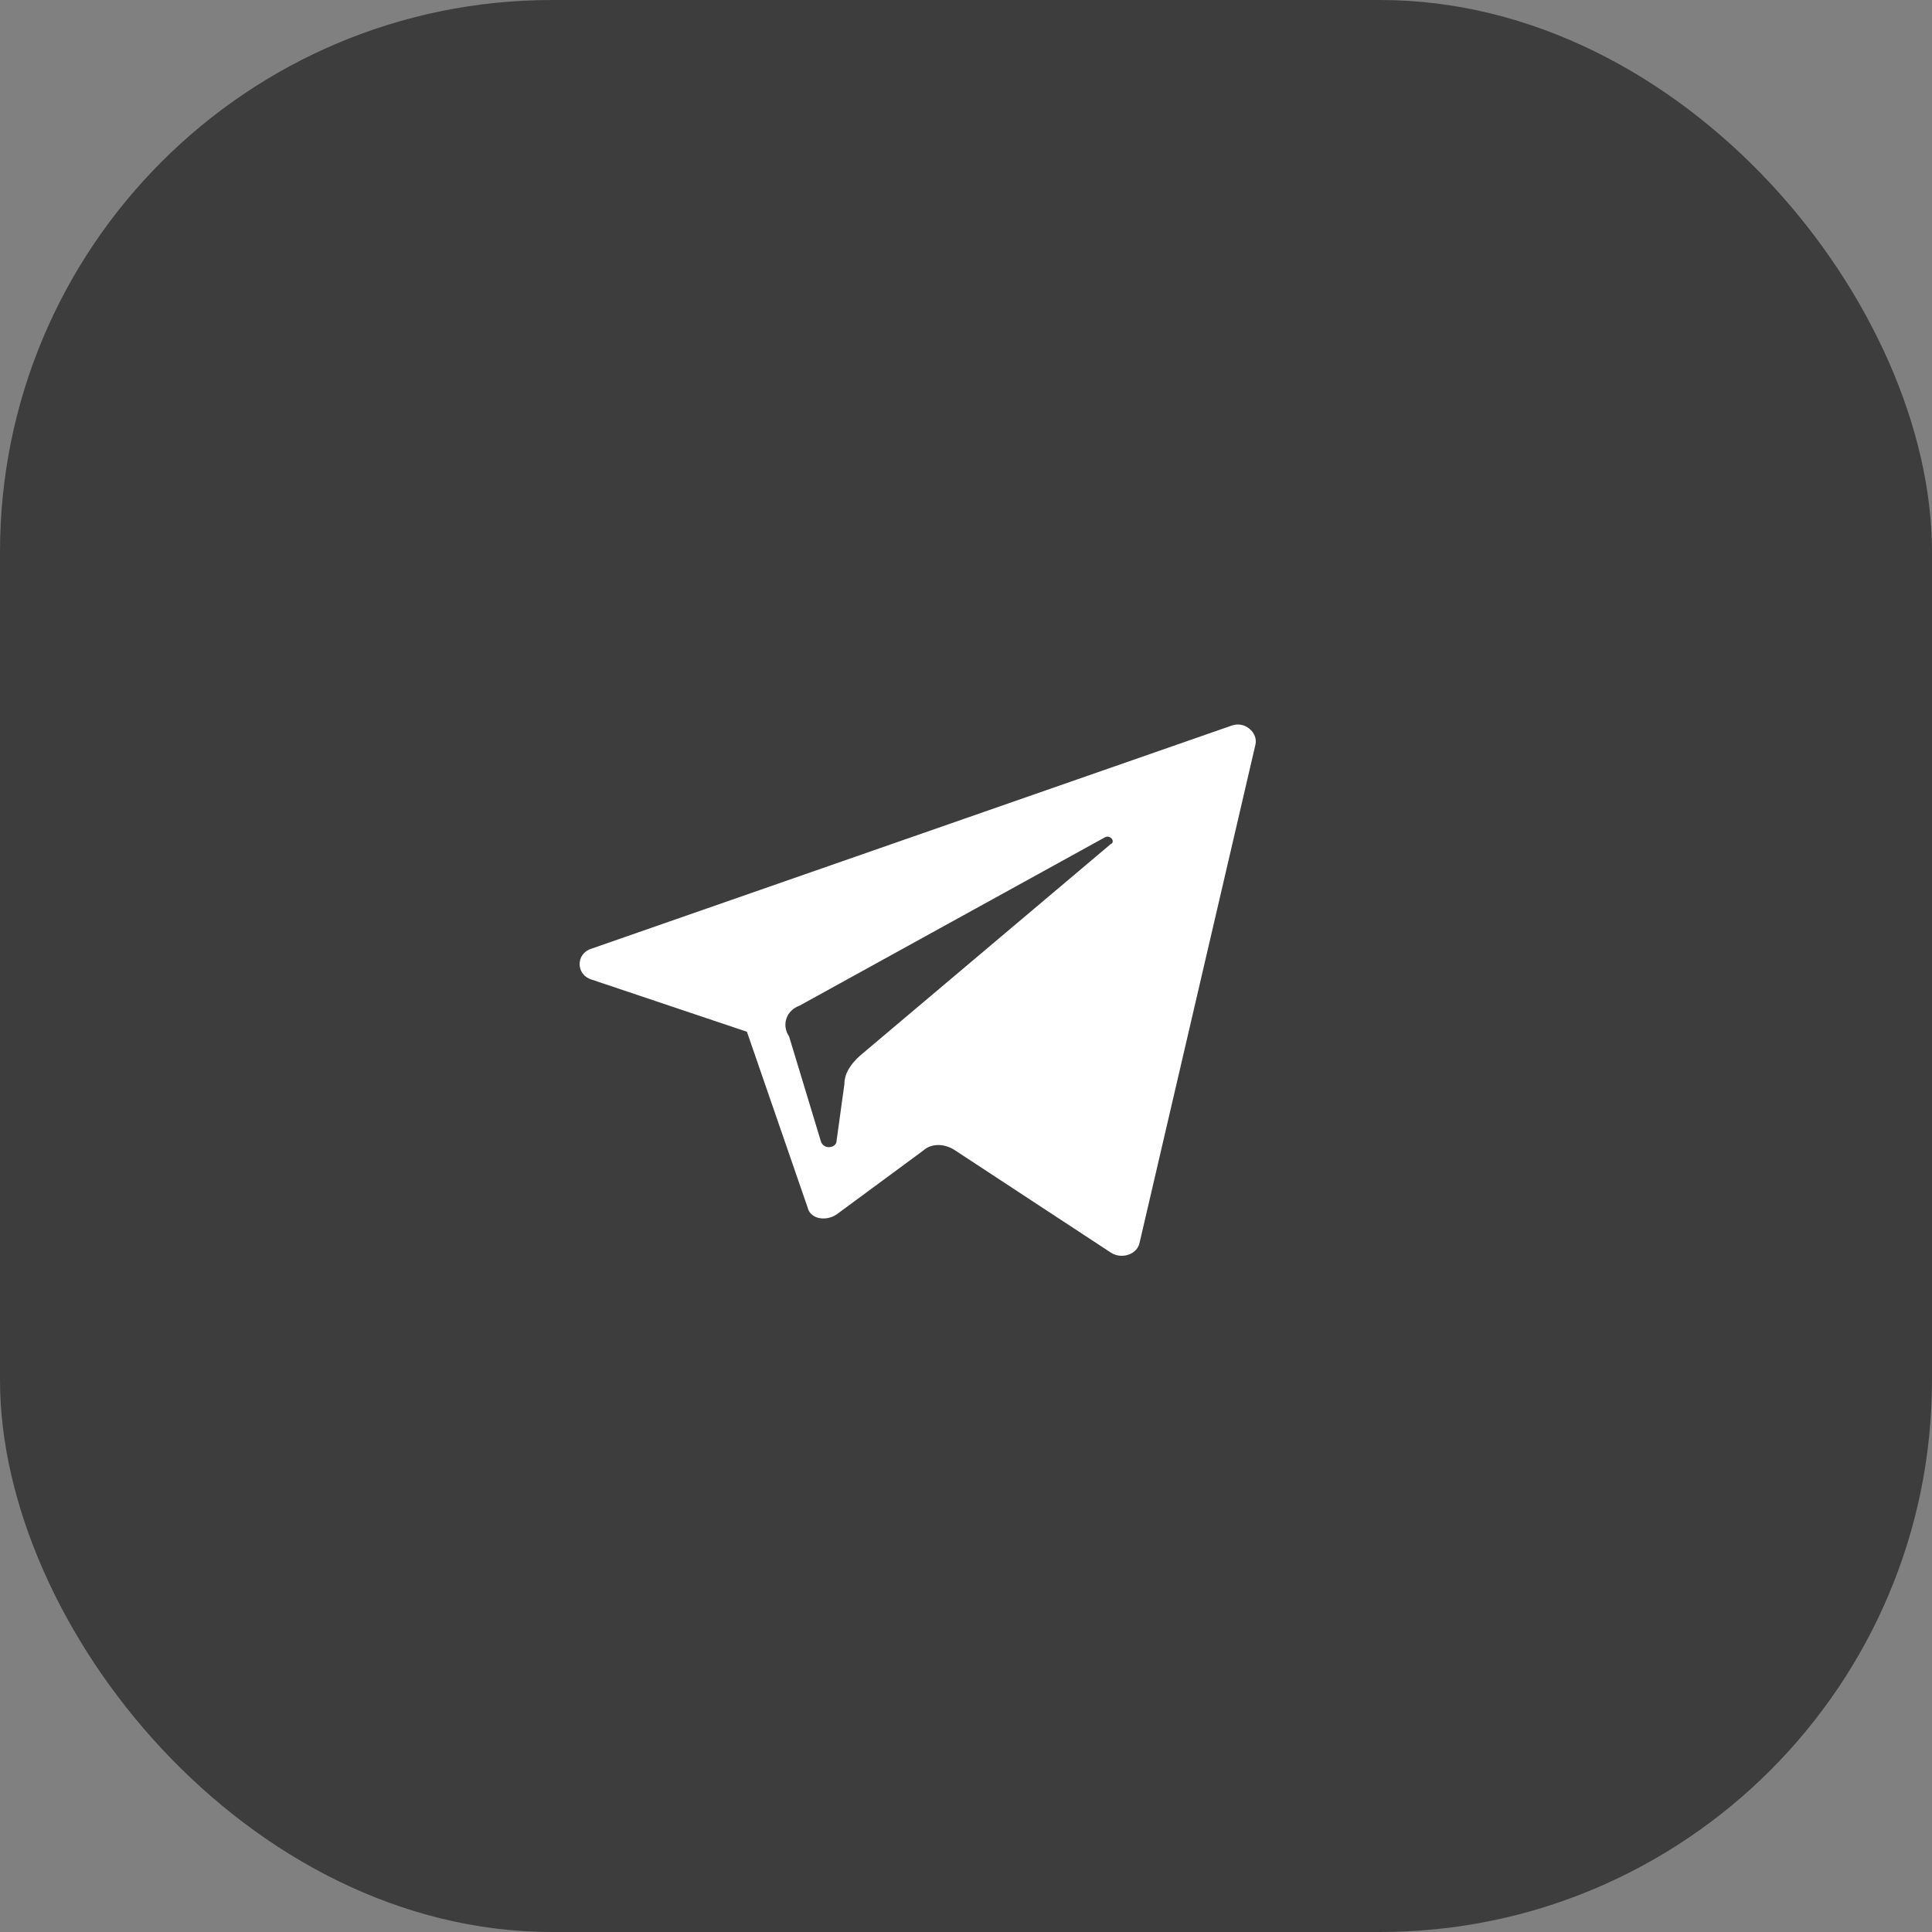 <?xml version="1.0" encoding="UTF-8"?>
<svg xmlns="http://www.w3.org/2000/svg" width="28" height="28" viewBox="0 0 28 28" fill="none">
  <rect x="0" y="0" width="28" height="28" fill="#808080" stroke="none"/>
  <rect width="28" height="28" rx="8" fill="#3D3D3D"></rect>
  <path d="M8.572 14.196L10.825 14.953L11.704 17.498C11.742 17.67 11.971 17.704 12.124 17.601L13.384 16.672C13.498 16.569 13.689 16.569 13.842 16.672L16.095 18.151C16.248 18.255 16.477 18.186 16.515 18.014L18.195 10.791C18.234 10.619 18.043 10.447 17.852 10.515L8.572 13.749C8.343 13.818 8.343 14.127 8.572 14.196ZM11.589 14.574L16.019 12.132C16.095 12.098 16.172 12.201 16.095 12.235L12.467 15.297C12.353 15.4 12.238 15.537 12.238 15.709L12.124 16.535C12.124 16.638 11.933 16.672 11.895 16.535L11.436 15.021C11.322 14.85 11.398 14.643 11.589 14.574Z" fill="white"></path>
</svg>
